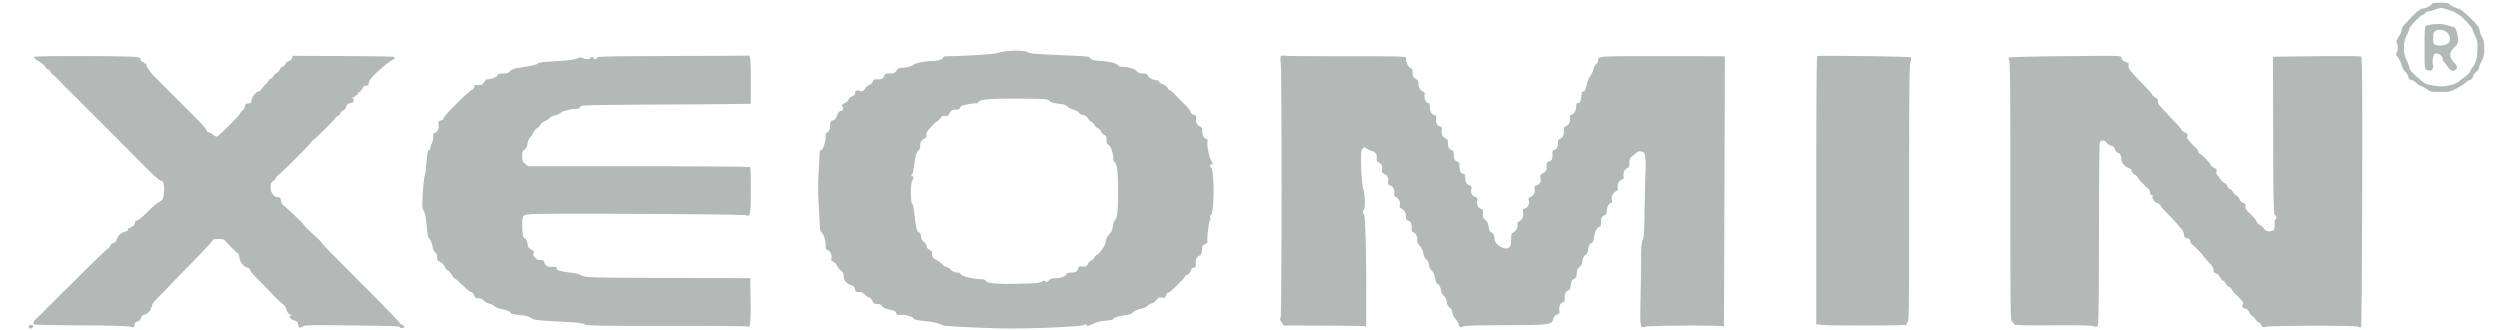 <svg xmlns="http://www.w3.org/2000/svg" width="182" height="24" fill="none"><path fill="#B2B9B7" d="M177.066.26c0 .104-.46.355-.655.355-.174 0-.55.285-.905.689-.084.09-.265.285-.404.432-.174.174-.264.334-.264.452 0 .098-.098.32-.209.495-.167.243-.195.334-.14.438.091.174.091.53-.007.704-.055.11-.048.174.021.257.147.188.314.522.362.745.028.112.14.3.251.418.111.111.209.285.223.383.014.125.07.18.195.195.097.014.271.111.383.223.118.104.285.216.376.243.083.028.271.126.404.216.285.195.215.181 1.03.181.592.007.655-.007 1.114-.25.272-.147.564-.335.669-.432.097-.09.215-.167.264-.167.112 0 .279-.202.286-.334 0-.05.097-.175.209-.272.118-.09.208-.23.208-.292 0-.07.084-.3.195-.509.161-.327.188-.452.181-.933-.007-.418-.041-.612-.153-.787a1.778 1.778 0 0 1-.181-.494c-.035-.23-.153-.383-.675-.905-.355-.348-.717-.648-.822-.668-.271-.063-.606-.223-.703-.342-.063-.076-.237-.104-.668-.104-.321 0-.585.028-.585.063Zm1.218.466c.23.063.481.174.564.25.077.07.167.126.195.126.098 0 .947.905.947 1.01 0 .062.084.271.188.473.146.286.188.453.181.815-.007.8-.063 1.058-.327 1.455-.139.202-.251.397-.251.425 0 .028-.146.167-.327.306a8.206 8.206 0 0 0-.515.397c-.105.084-.397.188-.69.244-.424.076-.598.076-1.086 0-.508-.084-.62-.126-.898-.362-.662-.564-.794-.71-.843-.906a3.57 3.57 0 0 0-.229-.584c-.258-.557-.258-1.282.014-1.797.104-.209.188-.425.188-.487 0-.126.821-.989.947-.989.041 0 .132-.063.201-.14a.502.502 0 0 1 .272-.145c.084 0 .306-.063.494-.133.195-.076.397-.118.453-.104.056.014.292.076.522.146Z"/><path fill="#B2B9B7" d="M176.96 1.794c-.153.028-.32.07-.362.097-.069.042-.09.439-.09 1.58 0 1.442.007 1.533.132 1.602.355.188.571-.028.467-.452-.028-.098-.014-.307.027-.453.063-.23.105-.278.244-.278.209 0 .453.222.453.41 0 .077.035.16.069.181.042.028.154.174.251.32.209.335.432.44.606.286.174-.153.146-.257-.126-.564-.355-.39-.341-.71.035-1.058.251-.237.279-.293.279-.606 0-.369-.16-.842-.3-.877l-.459-.14c-.383-.11-.738-.125-1.226-.048Zm1.191.578c.23.23.279.543.118.738-.153.18-.661.271-.94.16-.181-.07-.195-.098-.195-.488 0-.355.021-.431.161-.529.208-.153.647-.097.856.119ZM72.707 3.834c-.264.083-.835.139-1.984.195-.891.041-1.72.076-1.838.07-.153 0-.23.034-.23.104 0 .118-.41.243-.829.243-.452 0-1.211.147-1.294.251-.091.111-.55.237-.878.237-.195 0-.278.042-.397.209-.139.18-.202.209-.494.209-.3 0-.348.02-.383.167-.049.188-.244.278-.571.257-.181-.007-.23.021-.265.153-.02.091-.132.202-.264.265-.126.056-.258.167-.3.25a.327.327 0 0 1-.452.16c-.14-.076-.279.036-.279.217 0 .07-.09.146-.209.195a.475.475 0 0 0-.278.25.501.501 0 0 1-.286.258c-.132.049-.194.104-.174.167.021.056.063.146.084.202.028.077-.021.125-.16.181-.16.049-.23.14-.293.341-.055.195-.132.286-.285.341-.188.063-.209.098-.209.383 0 .293-.125.53-.279.53-.034 0-.062.104-.055.23.014.368-.167.967-.307 1.009-.076.014-.125.097-.125.188 0 .09-.035.703-.07 1.372-.055.87-.055 1.608.007 2.604.042.759.084 1.469.084 1.573.007.105.063.23.118.279.154.125.3.592.293.933 0 .244.028.3.167.369.202.09.306.327.258.585-.028.153-.008.195.146.25a.624.624 0 0 1 .271.307.887.887 0 0 0 .286.348c.139.097.18.174.18.383 0 .306.251.592.572.668.139.035.209.105.25.272.05.202.084.223.32.223.182 0 .293.041.377.153a.872.872 0 0 0 .313.23c.118.041.23.153.279.278.07.181.118.209.334.209.188 0 .285.042.362.16.07.111.223.181.529.244.355.076.446.118.494.264.056.14.098.16.237.126.25-.063.933.097 1.01.244.055.09.23.139.821.201.69.077 1.107.175 1.323.314.09.055 2.493.18 4.303.223 1.852.041 5.842-.126 5.995-.251.09-.077.126-.077.147-.014.041.125.132.111.536-.084.236-.118.536-.188.898-.216.327-.027.536-.076.536-.125 0-.09.439-.223.954-.285.244-.035.404-.098.508-.21.098-.104.306-.194.55-.25.223-.042.425-.132.474-.202a.57.57 0 0 1 .3-.174.702.702 0 0 0 .354-.257c.133-.181.181-.202.39-.174.216.034.244.02.313-.168.035-.111.119-.201.175-.201.118 0 1.204-1.066 1.204-1.177 0-.042.042-.077.09-.077.126 0 .307-.209.342-.383.014-.07.097-.153.195-.174.139-.035.174-.083.153-.25-.028-.328.042-.509.244-.613.153-.077.188-.146.201-.376.014-.341.063-.418.28-.502.103-.041.152-.104.124-.167-.055-.139.105-1.441.181-1.538.042-.05.05-.14.028-.21-.028-.069-.007-.139.042-.173.265-.168.265-3.384 0-3.468-.111-.042-.084-.223.035-.223.132 0 .132.014-.028-.32-.167-.334-.313-1.1-.25-1.33.027-.125 0-.174-.126-.223-.181-.07-.258-.25-.258-.612 0-.16-.041-.23-.139-.265-.216-.07-.369-.341-.313-.578.035-.181.02-.216-.167-.278-.133-.05-.216-.126-.216-.195 0-.07-.195-.314-.432-.55a20.252 20.252 0 0 1-.696-.71c-.146-.16-.314-.307-.383-.328a.38.38 0 0 1-.195-.195.578.578 0 0 0-.3-.23c-.132-.041-.264-.125-.299-.195-.042-.062-.104-.118-.153-.118-.265 0-.592-.153-.661-.313-.07-.147-.133-.174-.363-.174a.592.592 0 0 1-.46-.174c-.18-.188-.591-.307-1.016-.314-.139 0-.278-.035-.3-.07-.103-.174-.514-.292-1.204-.348-.62-.048-.752-.076-.842-.202-.105-.139-.216-.146-1.818-.215-2.374-.105-2.534-.119-2.77-.237-.293-.153-1.574-.125-2.09.042Zm3.69 3.516c.12.104.293.16.648.195.37.042.53.09.662.209.097.09.306.195.466.236.167.05.328.14.37.21.034.069.173.153.313.173.174.035.271.105.348.251a.545.545 0 0 0 .244.244.563.563 0 0 1 .243.237c.056.11.16.215.237.236.084.021.174.119.216.216a.53.53 0 0 0 .243.265c.147.062.175.125.175.376 0 .23.027.306.132.34.146.043.355.62.355.983 0 .125.042.257.09.285.189.112.258.703.258 2.159 0 1.427-.056 1.921-.244 2.075-.048.034-.104.222-.132.417-.028.21-.104.411-.202.523-.216.243-.327.46-.327.633 0 .195-.453.877-.62.933-.07.021-.16.111-.202.202a.446.446 0 0 1-.222.216c-.077.02-.188.14-.251.258-.098.188-.132.201-.397.18-.258-.02-.293 0-.313.133-.035.223-.188.313-.502.313-.202-.007-.3.028-.348.126-.083.16-.425.278-.808.278-.215 0-.348.042-.445.14-.153.152-.258.173-.293.069-.013-.049-.118-.028-.264.049-.202.097-.495.125-1.769.146-1.58.035-2.242-.035-2.318-.237-.021-.063-.147-.097-.362-.097-.516 0-1.393-.223-1.442-.362-.028-.09-.111-.126-.271-.126-.174 0-.3-.062-.453-.209-.118-.118-.271-.209-.348-.209-.07 0-.174-.062-.23-.146a1.303 1.303 0 0 0-.369-.285c-.341-.181-.452-.328-.41-.522.027-.119-.014-.181-.175-.265-.132-.07-.209-.16-.209-.25 0-.084-.09-.23-.208-.328-.112-.104-.21-.25-.21-.334 0-.223-.069-.376-.173-.376-.112 0-.21-.418-.314-1.323-.049-.439-.118-.752-.167-.78-.125-.07-.111-1.546.014-1.671.098-.097.112-.362.014-.3-.035.021-.07-.006-.07-.062 0-.063.028-.111.063-.111.028 0 .097-.335.153-.752.077-.627.119-.773.265-.92.118-.118.167-.236.153-.362-.02-.25.104-.466.32-.55.14-.048.167-.097.133-.23-.035-.132.027-.25.278-.543.174-.201.383-.403.474-.452a.86.86 0 0 0 .278-.272c.105-.146.16-.174.32-.139.174.028.216 0 .342-.202.132-.237.18-.25.598-.271.077-.007.147-.063.16-.126a.235.235 0 0 1 .14-.153c.3-.083.919-.188 1.016-.167.056.014.147-.035.195-.104.146-.195.787-.244 2.96-.237 1.977.014 2.033.02 2.193.167ZM2.493 4.142c-.042.056.07.16.355.342.223.139.432.313.452.39a.29.29 0 0 0 .181.167.463.463 0 0 1 .216.215c.042.09.105.167.133.167.027 0 .208.16.39.349.369.39.396.417.89.905.523.508.523.508.683.682.084.09.766.766 1.511 1.511l1.407 1.407c.076.09.32.327.403.403.042.035.244.244.453.453.202.209.41.425.466.474.05.048.418.417.815.821.411.41.78.724.85.724.201 0 .285.314.236.843-.055.536-.07.564-.376.724-.132.063-.494.383-.807.696-.32.32-.655.606-.752.634-.105.02-.181.062-.174.09.034.133-.112.355-.23.355-.09 0-.126.028-.09.084.034.056.013.063-.063.035-.084-.035-.119-.007-.119.083 0 .084-.062.14-.195.167-.278.056-.564.307-.626.558-.042.153-.112.23-.23.257a.456.456 0 0 0-.258.23c-.048.104-.118.188-.16.188-.035 0-.731.668-1.553 1.476-.821.815-1.545 1.539-1.615 1.601a6.89 6.89 0 0 0-.404.397c-.438.446-.529.543-.696.69-.07.062-.167.16-.209.208-.111.14-.341.363-.661.655-.279.258-.356.425-.223.508.042.021 1.594.049 3.467.056 2.375.014 3.44.049 3.544.104.167.091.307 0 .307-.208 0-.077.07-.14.18-.167.12-.028.217-.126.28-.28.069-.16.145-.236.243-.236.181 0 .501-.32.453-.46-.021-.062-.007-.083.027-.062.042.02.07-.028.07-.118 0-.105.153-.314.439-.592.236-.237.633-.648.877-.905A138.8 138.8 0 0 1 14.093 19c.696-.71 1.302-1.358 1.35-1.448.07-.133.14-.153.46-.153.293 0 .411.034.495.132.243.292.765.814.884.877.076.042.132.167.146.32.028.32.3.69.543.739.111.02.209.097.237.188.028.076.146.243.264.362.119.125.251.257.3.306.076.083.285.292.439.439.041.048.222.236.403.431.557.585.85.87 1.017.975.09.063.181.202.209.32.042.23.188.411.334.411.07 0 .063.021-.014.07-.153.097-.007.292.272.362.167.049.23.111.264.271.049.272.132.307.341.168.16-.105.495-.112 3.6-.077 2.333.02 3.433.056 3.447.104.014.042.104.077.202.077.209 0 .188-.14-.035-.244-.084-.035-.153-.097-.153-.125 0-.049-2.263-2.374-2.709-2.792-.035-.028-.118-.118-.188-.188-.076-.077-.473-.48-.898-.905-.418-.418-.794-.801-.836-.836-.034-.042-.299-.306-.57-.585-.279-.278-.509-.536-.509-.564 0-.034-.285-.313-.627-.62-.348-.306-.626-.584-.626-.62 0-.062-1.142-1.169-1.483-1.433a.562.562 0 0 1-.202-.37c-.021-.194-.049-.222-.25-.243-.293-.028-.502-.341-.502-.752 0-.23.035-.307.209-.432.118-.09.209-.202.209-.258 0-.055.035-.104.07-.104.097 0 2.506-2.402 2.506-2.5 0-.041.035-.076.07-.076.083 0 1.67-1.574 1.67-1.657 0-.035.077-.098.175-.14.097-.041.174-.125.174-.188 0-.055.097-.146.209-.208.118-.063.209-.168.209-.237 0-.16.125-.265.348-.3.195-.02.278-.25.125-.34-.07-.05-.063-.063.035-.063.063 0 .118-.035.118-.07 0-.042.049-.07.105-.07.055 0 .104-.048.104-.111s.063-.125.14-.146c.076-.021.118-.063.097-.098-.021-.035-.007-.062.028-.062s.083-.063.104-.133c.021-.083.105-.146.23-.16.167-.014.209-.056.223-.237.014-.167.16-.348.703-.85.376-.347.8-.688.94-.751.285-.14.313-.216.097-.272-.09-.02-1.761-.041-3.725-.055l-3.565-.014-.035.146c-.02.084-.132.188-.25.237-.112.048-.223.139-.244.216a.288.288 0 0 1-.18.167.57.57 0 0 0-.238.243c-.055.112-.16.216-.23.237a.434.434 0 0 0-.208.209.463.463 0 0 1-.216.216c-.084.02-.146.076-.146.118 0 .035-.098.16-.223.279a1.716 1.716 0 0 0-.3.355.345.345 0 0 1-.222.174c-.195.028-.509.439-.509.668 0 .147-.035.174-.223.195-.194.014-.236.056-.25.21a.578.578 0 0 1-.195.326c-.09.07-.167.168-.167.21 0 .104-1.58 1.677-1.692 1.677-.056 0-.167-.062-.258-.139a.963.963 0 0 0-.327-.181c-.09-.028-.16-.09-.16-.146 0-.056-.21-.314-.467-.578-.264-.265-.501-.515-.543-.557l-.87-.87c-.439-.432-1.03-1.024-1.31-1.303-.278-.278-.55-.557-.612-.612-.264-.265-.585-.724-.585-.85 0-.07-.028-.111-.07-.09-.034.02-.069.014-.069-.021s-.063-.084-.14-.105a.188.188 0 0 1-.139-.188c0-.076-.027-.132-.062-.111-.035.028-.077.014-.09-.028-.036-.097-7.5-.125-7.583-.028Zm46.397-.065c-4.7.02-5.381.035-5.416.125-.049.118-.237.146-.237.035 0-.042-.063-.07-.14-.07-.076 0-.139.028-.139.07 0 .097-.39.09-.55-.014-.097-.063-.194-.056-.424.042-.216.083-.662.139-1.518.188-.877.048-1.24.09-1.295.16-.077.09-.397.167-1.393.32-.362.056-.529.119-.64.25-.133.133-.23.168-.516.168-.285 0-.369.028-.397.125-.027.126-.445.293-.717.293-.09 0-.195.083-.264.209-.119.208-.174.236-.516.208-.153-.006-.195.021-.195.133 0 .097-.07.18-.188.23-.257.11-2.04 1.893-2.04 2.04 0 .062-.09.146-.209.188-.194.062-.208.09-.167.306.05.265-.111.585-.285.585-.077 0-.104.083-.104.292-.008.167-.05.376-.105.474a.938.938 0 0 0-.104.327c0 .09-.042.16-.098.16-.09 0-.132.237-.223 1.316a3.536 3.536 0 0 1-.111.662c-.042.153-.098.724-.125 1.26-.042.863-.035.996.076 1.184.09.146.153.487.209 1.079.042.48.104.884.14.891.104.042.25.376.306.696.027.181.104.335.18.383.091.056.133.16.133.335 0 .222.028.264.202.327.14.049.258.174.355.355.077.16.181.285.23.285.049 0 .16.126.257.279.098.153.195.278.216.278.056 0 .64.516.878.78.097.098.243.202.334.223.097.028.188.125.23.25.062.182.111.21.32.21.167 0 .271.041.341.146.056.076.25.188.432.244.18.048.369.146.41.201.042.063.293.154.558.21.306.062.515.145.57.236.07.098.216.14.627.181.543.049.808.125 1.003.293.097.076.69.125 3.14.257.258.014.53.07.627.132.146.098.78.112 5.911.112 3.161-.007 5.828.014 5.932.042.181.048.181.041.23-.32.021-.21.035-1.01.021-1.79l-.02-1.407-5.989-.02c-6.044-.014-6.05-.014-6.44-.251-.056-.035-.404-.105-.766-.146-.718-.09-.905-.16-.905-.314 0-.076-.077-.097-.258-.09-.39.014-.536-.056-.627-.3-.055-.139-.125-.208-.209-.202-.23.028-.306 0-.48-.174-.14-.139-.16-.202-.105-.306.063-.111.035-.153-.16-.271-.202-.119-.25-.195-.285-.453-.035-.216-.09-.327-.167-.348-.084-.021-.14-.126-.167-.3-.07-.39-.056-1.232.014-1.337.034-.055.257-.118.5-.146.634-.076 15.598-.007 15.75.077.168.083.238.028.286-.237.063-.383.063-3.196-.007-3.265-.041-.042-3.272-.063-8.111-.063h-8.05l-.215-.181c-.195-.16-.216-.223-.216-.557 0-.32.028-.39.174-.488.118-.076.181-.201.216-.424.028-.181.104-.362.18-.432.078-.063.182-.223.238-.355a.873.873 0 0 1 .306-.362c.118-.063.209-.167.209-.23s.132-.167.313-.25c.167-.077.334-.189.37-.244.034-.056.194-.14.368-.174.167-.042.37-.126.446-.202.146-.133.724-.279 1.114-.279.16 0 .244-.035.244-.097 0-.05.104-.119.23-.147.118-.027 2.917-.062 6.203-.076 3.294-.014 5.995-.042 6.016-.056.014-.02.021-.794.021-1.727-.014-1.726-.028-1.817-.285-1.775-.056.007-2.528.02-5.487.028Zm44.37 0c-.05.035-.056.209-.021.543.083.752.076 18.229-.007 18.458-.063.154-.05.223.076.404l.146.216 2.758.007c1.525.007 2.875.02 3.008.035l.243.028V21.42c0-3.377-.07-5.786-.167-5.82-.097-.036-.104-.272-.007-.328.112-.07.084-1.163-.041-1.504-.119-.334-.216-2.319-.14-2.743.056-.272.223-.362.39-.21.07.063.237.147.376.182.279.076.397.264.348.557-.028.132.014.195.181.285.202.119.244.223.209.592-.007.111.042.181.167.23.209.076.342.355.279.599-.035.132-.007.18.132.23.23.09.348.313.314.577-.028.168 0 .223.153.3a.525.525 0 0 1 .243.599c-.034.097.007.167.167.25.216.126.286.265.286.6 0 .138.049.208.167.25.195.076.251.202.251.57 0 .196.028.272.104.272.153 0 .327.314.3.55a.478.478 0 0 0 .125.37c.195.208.278.382.334.689a.74.74 0 0 0 .216.396.477.477 0 0 1 .174.363c0 .139.07.285.202.424.146.146.216.314.251.55.034.244.09.37.209.446.111.07.174.202.208.404.028.195.105.348.223.446.112.097.181.243.209.438.028.209.091.327.202.404.111.07.181.202.216.383a.871.871 0 0 0 .237.48c.111.119.202.265.202.335 0 .201.16.299.32.188.104-.07.787-.09 3.022-.098 3.314-.014 3.446-.028 3.551-.439.055-.194.125-.278.278-.327.181-.07.195-.097.16-.32-.041-.272.119-.599.293-.599.076 0 .104-.076.104-.271 0-.363.056-.495.244-.564.118-.05.167-.133.202-.411.035-.286.083-.37.223-.439.153-.076.188-.146.209-.404.014-.23.062-.355.195-.466.097-.084.181-.195.181-.244 0-.237.153-.606.271-.648.091-.027.146-.146.188-.403.049-.272.098-.376.216-.432.118-.049.167-.146.195-.383.056-.425.209-.745.376-.8.118-.036.146-.105.146-.335 0-.334.042-.41.265-.53.104-.055.153-.145.153-.285 0-.299.111-.536.278-.591.105-.035.133-.084.105-.181a.561.561 0 0 1 .251-.655c.16-.083.194-.14.167-.265-.063-.236.076-.529.285-.605.146-.056.174-.105.139-.237-.055-.237.063-.522.251-.592.132-.049.16-.111.167-.39.007-.244.049-.362.139-.431a2.89 2.89 0 0 0 .335-.272c.146-.14.236-.167.383-.132a.96.96 0 0 1 .201.07c.105.097.147.695.119 1.427-.021.48-.049 1.733-.07 2.785-.021 1.539-.049 1.963-.139 2.18-.084.194-.111.514-.111 1.287 0 .564-.021 1.894-.042 2.96-.042 2.144-.035 2.186.348 2.047.209-.077 4.853-.112 5.48-.042l.243.028.035-9.818c.021-5.403.028-9.825.028-9.838-.007-.014-2.054-.021-4.554-.021-4.853 0-4.665-.014-4.665.334 0 .083-.055.188-.132.223-.07.041-.167.222-.216.404a1.865 1.865 0 0 1-.251.529c-.09.104-.195.376-.243.62-.063.306-.119.431-.216.459-.07.014-.125.049-.132.077-.049.605-.119.772-.314.772-.062 0-.097.077-.097.202 0 .32-.119.557-.32.634-.147.056-.175.104-.14.237.063.243-.062.522-.271.598-.147.056-.174.112-.174.342 0 .369-.056.494-.251.57-.139.05-.167.112-.167.335 0 .278-.139.494-.313.494-.07 0-.098.09-.091.307.007.362-.042.445-.265.529-.139.055-.167.111-.167.383 0 .292-.021.334-.243.46-.202.118-.237.173-.202.313.069.278-.021.494-.251.57-.181.07-.202.098-.167.279.049.258-.07.487-.293.578-.153.056-.174.09-.132.264.056.258-.055.481-.292.572-.139.048-.167.097-.133.23.07.292-.027.556-.243.689-.119.062-.195.146-.174.18.09.147-.056.516-.244.627-.188.105-.202.14-.202.543 0 .3-.035.46-.111.537-.174.18-.495.132-.794-.105-.223-.181-.279-.271-.313-.55-.035-.25-.084-.348-.209-.404-.119-.056-.167-.153-.209-.41-.035-.244-.098-.377-.23-.488-.16-.125-.188-.202-.181-.467.007-.285-.014-.327-.16-.362-.202-.055-.32-.327-.265-.598.042-.175.021-.21-.167-.272-.237-.084-.327-.292-.257-.585.034-.132.013-.188-.077-.223-.265-.09-.369-.25-.369-.557 0-.216-.028-.3-.098-.3-.195 0-.32-.208-.32-.528 0-.265-.028-.32-.167-.37-.188-.076-.251-.201-.251-.535 0-.188-.034-.251-.167-.3-.188-.076-.25-.202-.25-.536 0-.188-.042-.25-.202-.334-.216-.112-.314-.362-.244-.627.035-.132.007-.174-.167-.237-.216-.076-.32-.34-.244-.626.028-.119-.007-.16-.153-.195-.209-.049-.313-.265-.313-.613 0-.174-.035-.244-.14-.271-.167-.042-.299-.363-.243-.585.028-.126 0-.181-.133-.237-.195-.09-.32-.334-.32-.62 0-.14-.049-.23-.153-.285-.216-.112-.265-.195-.265-.488 0-.195-.034-.264-.167-.327-.167-.077-.32-.425-.32-.731 0-.111-.244-.118-4.206-.118-2.311 0-4.337-.014-4.505-.035-.167-.021-.34-.014-.382.014Zm39.036.008c-.049.02-.069 3.37-.069 9.797v9.769l.153-.042c.076-.021.132-.007.104.028-.021.034 1.247.062 3.154.062 1.755 0 3.175-.028 3.155-.056-.021-.034.013-.11.076-.18.105-.119.118-.934.118-9.414 0-7.583.014-9.337.091-9.546.07-.202.077-.279.014-.328-.077-.062-6.622-.146-6.796-.09Zm17.529.01c-1.936.021-3.551.063-3.579.09-.035.029-.021.12.028.189.062.104.083 2.298.083 9.553 0 9.344 0 9.42.14 9.511.076.049.139.126.139.174 0 .063.606.084 2.764.07 1.957-.007 2.841.007 2.994.063.181.062.251.062.313-.007.07-.063.091-1.463.098-6.469.007-3.51.028-6.524.042-6.698.021-.279.041-.313.209-.334.132-.014.215.027.299.146a.586.586 0 0 0 .313.216c.153.027.23.104.307.285.055.133.153.244.209.244.132 0 .25.216.25.466.007.258.216.523.502.62.153.049.236.125.25.23.014.09.119.209.23.271.111.07.202.154.202.202 0 .07.473.571.801.843a.398.398 0 0 1 .104.257c0 .112.042.175.111.175.063 0 .098.041.077.083-.063.174.091.404.334.501.133.056.244.14.244.188 0 .05.209.3.473.557.258.258.557.578.669.71.111.133.278.328.376.44a.765.765 0 0 1 .188.403c0 .174.035.216.23.265.153.042.222.097.222.195 0 .076.049.174.105.223.264.222.801.765.801.814 0 .028.181.237.403.467.3.313.397.46.397.612 0 .168.035.216.174.251.105.02.209.125.272.258.056.118.167.25.258.285a.46.46 0 0 1 .201.216c.021.077.105.16.182.181a.555.555 0 0 1 .229.23c.056.104.174.257.265.341.529.487.633.64.543.752-.111.132.014.313.223.313.083 0 .167.084.23.237.055.132.16.258.222.279.07.02.181.132.244.25.063.112.16.21.209.21.049 0 .146.097.209.208.104.181.139.202.292.14.279-.105 6.587-.12 6.775-.015.118.07.16.063.209 0 .028-.048.063-4.484.077-9.845.014-7.799 0-9.769-.07-9.818-.049-.035-1.476-.048-3.259-.028l-3.168.035.014 5.431c.014 5.355.035 6.204.167 6.127.035-.027.063.042.063.14 0 .097-.028.167-.063.139-.041-.02-.062.132-.055.355.007.432-.056.515-.418.515-.167 0-.258-.048-.341-.18a.914.914 0 0 0-.314-.272.568.568 0 0 1-.243-.258c-.028-.09-.23-.334-.446-.55-.334-.32-.397-.418-.369-.57.028-.154.007-.189-.146-.23-.119-.028-.223-.126-.279-.272-.055-.126-.153-.25-.23-.272-.069-.02-.181-.132-.243-.25-.063-.112-.16-.21-.216-.21-.056 0-.139-.09-.188-.208-.049-.111-.146-.223-.216-.244-.07-.028-.202-.146-.285-.264a2.592 2.592 0 0 0-.251-.32c-.056-.056-.077-.168-.049-.265.035-.146.007-.181-.174-.251-.111-.042-.23-.146-.251-.223-.048-.153-.689-.8-.793-.8-.035 0-.084-.077-.112-.175a.506.506 0 0 0-.174-.264 6.023 6.023 0 0 1-.418-.418c-.208-.244-.264-.355-.215-.418.097-.111.027-.202-.209-.306-.112-.049-.195-.118-.195-.16 0-.042-.223-.3-.488-.578a27.454 27.454 0 0 1-.738-.78l-.383-.425a.45.45 0 0 1-.118-.306c.014-.125-.028-.195-.174-.265-.111-.048-.216-.146-.237-.209-.021-.07-.23-.306-.452-.536-1.149-1.17-1.316-1.378-1.275-1.573.035-.167.014-.195-.202-.272-.16-.049-.264-.14-.306-.264-.07-.216.376-.202-4.623-.154ZM2.086 23.762c0 .153.132.209.244.111.153-.125.125-.209-.07-.209-.104 0-.174.042-.174.098Z"/></svg>